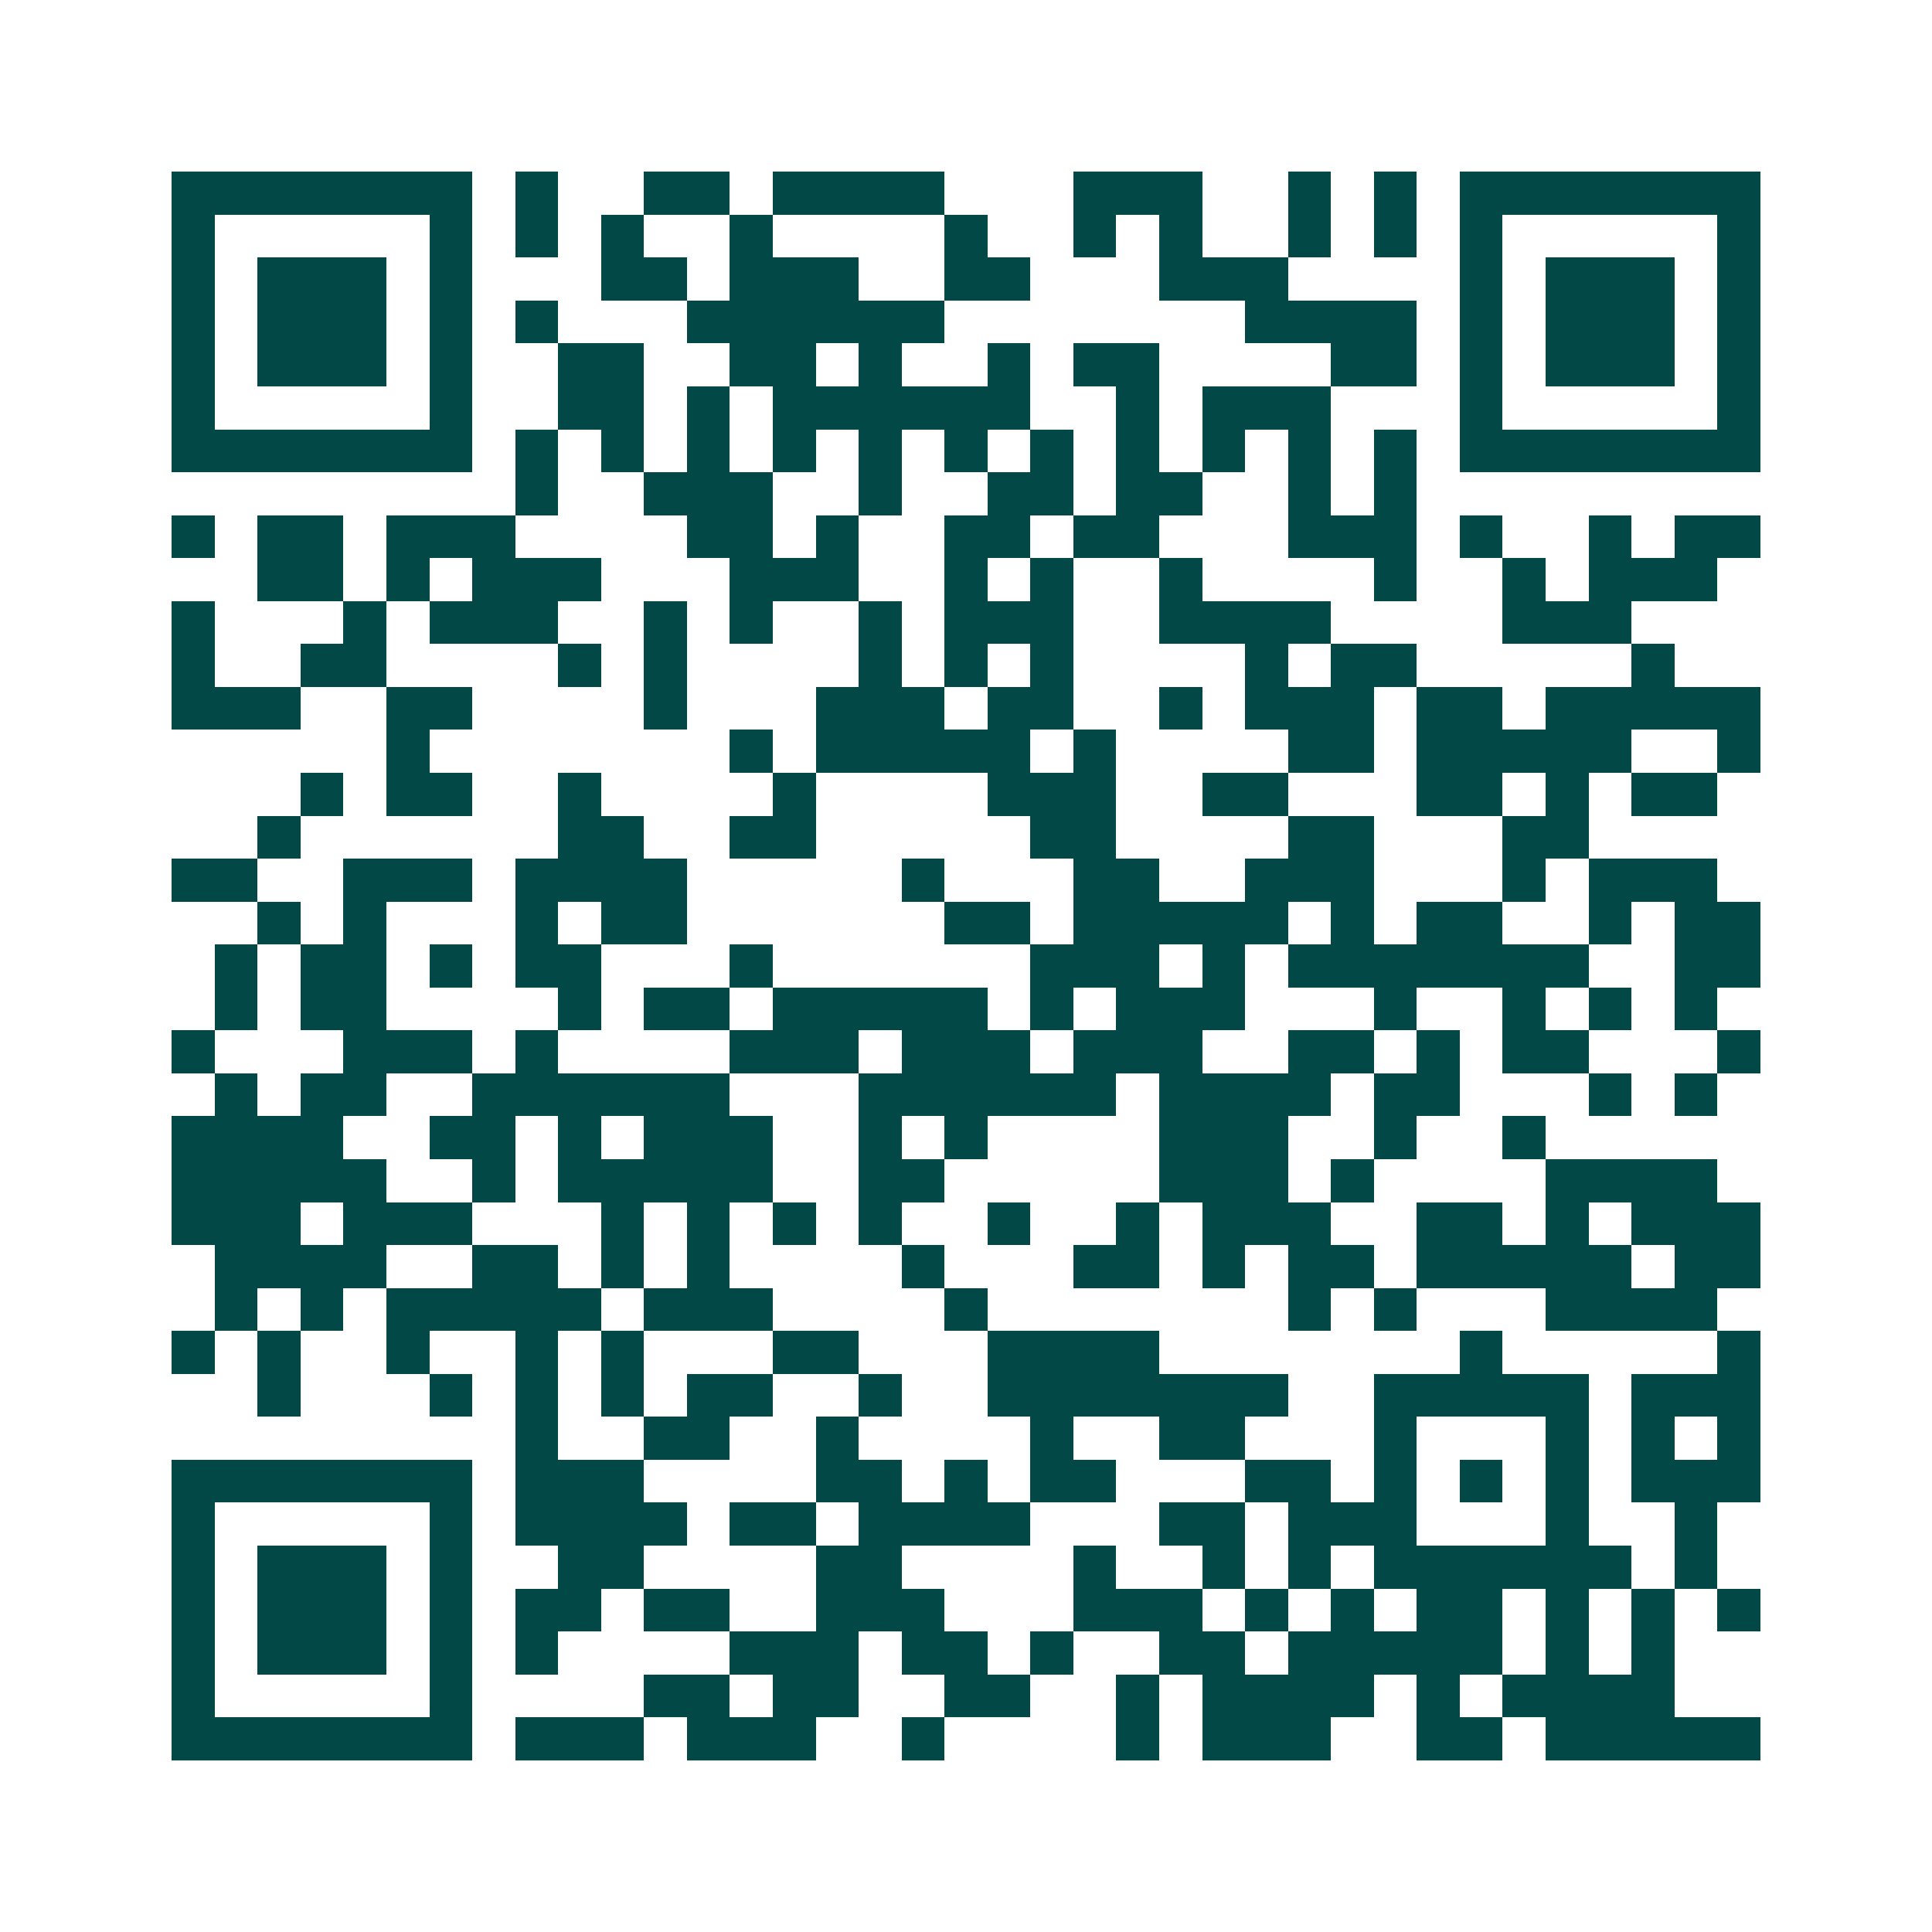 <svg xmlns="http://www.w3.org/2000/svg" width="200" height="200" viewBox="0 0 45 45" shape-rendering="crispEdges"><path fill="#ffffff" d="M0 0h45v45H0z"/><path stroke="#014847" d="M4 4.5h7m1 0h1m2 0h2m1 0h4m3 0h3m2 0h1m1 0h1m1 0h7M4 5.5h1m5 0h1m1 0h1m1 0h1m2 0h1m4 0h1m2 0h1m1 0h1m2 0h1m1 0h1m1 0h1m5 0h1M4 6.5h1m1 0h3m1 0h1m3 0h2m1 0h3m2 0h2m3 0h3m4 0h1m1 0h3m1 0h1M4 7.5h1m1 0h3m1 0h1m1 0h1m3 0h6m7 0h4m1 0h1m1 0h3m1 0h1M4 8.5h1m1 0h3m1 0h1m2 0h2m2 0h2m1 0h1m2 0h1m1 0h2m4 0h2m1 0h1m1 0h3m1 0h1M4 9.5h1m5 0h1m2 0h2m1 0h1m1 0h6m2 0h1m1 0h3m3 0h1m5 0h1M4 10.5h7m1 0h1m1 0h1m1 0h1m1 0h1m1 0h1m1 0h1m1 0h1m1 0h1m1 0h1m1 0h1m1 0h1m1 0h7M12 11.5h1m2 0h3m2 0h1m2 0h2m1 0h2m2 0h1m1 0h1M4 12.5h1m1 0h2m1 0h3m4 0h2m1 0h1m2 0h2m1 0h2m3 0h3m1 0h1m2 0h1m1 0h2M6 13.5h2m1 0h1m1 0h3m3 0h3m2 0h1m1 0h1m2 0h1m4 0h1m2 0h1m1 0h3M4 14.5h1m3 0h1m1 0h3m2 0h1m1 0h1m2 0h1m1 0h3m2 0h4m4 0h3M4 15.5h1m2 0h2m4 0h1m1 0h1m4 0h1m1 0h1m1 0h1m4 0h1m1 0h2m5 0h1M4 16.5h3m2 0h2m4 0h1m3 0h3m1 0h2m2 0h1m1 0h3m1 0h2m1 0h5M9 17.5h1m7 0h1m1 0h5m1 0h1m4 0h2m1 0h5m2 0h1M7 18.5h1m1 0h2m2 0h1m4 0h1m4 0h3m2 0h2m3 0h2m1 0h1m1 0h2M6 19.5h1m6 0h2m2 0h2m5 0h2m4 0h2m3 0h2M4 20.5h2m2 0h3m1 0h4m5 0h1m3 0h2m2 0h3m3 0h1m1 0h3M6 21.5h1m1 0h1m3 0h1m1 0h2m6 0h2m1 0h5m1 0h1m1 0h2m2 0h1m1 0h2M5 22.5h1m1 0h2m1 0h1m1 0h2m3 0h1m6 0h3m1 0h1m1 0h7m2 0h2M5 23.5h1m1 0h2m4 0h1m1 0h2m1 0h5m1 0h1m1 0h3m3 0h1m2 0h1m1 0h1m1 0h1M4 24.5h1m3 0h3m1 0h1m4 0h3m1 0h3m1 0h3m2 0h2m1 0h1m1 0h2m3 0h1M5 25.5h1m1 0h2m2 0h6m3 0h6m1 0h4m1 0h2m3 0h1m1 0h1M4 26.5h4m2 0h2m1 0h1m1 0h3m2 0h1m1 0h1m4 0h3m2 0h1m2 0h1M4 27.5h5m2 0h1m1 0h5m2 0h2m5 0h3m1 0h1m4 0h4M4 28.5h3m1 0h3m3 0h1m1 0h1m1 0h1m1 0h1m2 0h1m2 0h1m1 0h3m2 0h2m1 0h1m1 0h3M5 29.5h4m2 0h2m1 0h1m1 0h1m4 0h1m3 0h2m1 0h1m1 0h2m1 0h5m1 0h2M5 30.5h1m1 0h1m1 0h5m1 0h3m4 0h1m7 0h1m1 0h1m3 0h4M4 31.5h1m1 0h1m2 0h1m2 0h1m1 0h1m3 0h2m3 0h4m7 0h1m5 0h1M6 32.5h1m3 0h1m1 0h1m1 0h1m1 0h2m2 0h1m2 0h7m2 0h5m1 0h3M12 33.5h1m2 0h2m2 0h1m4 0h1m2 0h2m3 0h1m3 0h1m1 0h1m1 0h1M4 34.5h7m1 0h3m4 0h2m1 0h1m1 0h2m3 0h2m1 0h1m1 0h1m1 0h1m1 0h3M4 35.5h1m5 0h1m1 0h4m1 0h2m1 0h4m3 0h2m1 0h3m3 0h1m2 0h1M4 36.5h1m1 0h3m1 0h1m2 0h2m4 0h2m4 0h1m2 0h1m1 0h1m1 0h6m1 0h1M4 37.5h1m1 0h3m1 0h1m1 0h2m1 0h2m2 0h3m3 0h3m1 0h1m1 0h1m1 0h2m1 0h1m1 0h1m1 0h1M4 38.5h1m1 0h3m1 0h1m1 0h1m4 0h3m1 0h2m1 0h1m2 0h2m1 0h5m1 0h1m1 0h1M4 39.5h1m5 0h1m4 0h2m1 0h2m2 0h2m2 0h1m1 0h4m1 0h1m1 0h4M4 40.5h7m1 0h3m1 0h3m2 0h1m4 0h1m1 0h3m2 0h2m1 0h5"/></svg>
